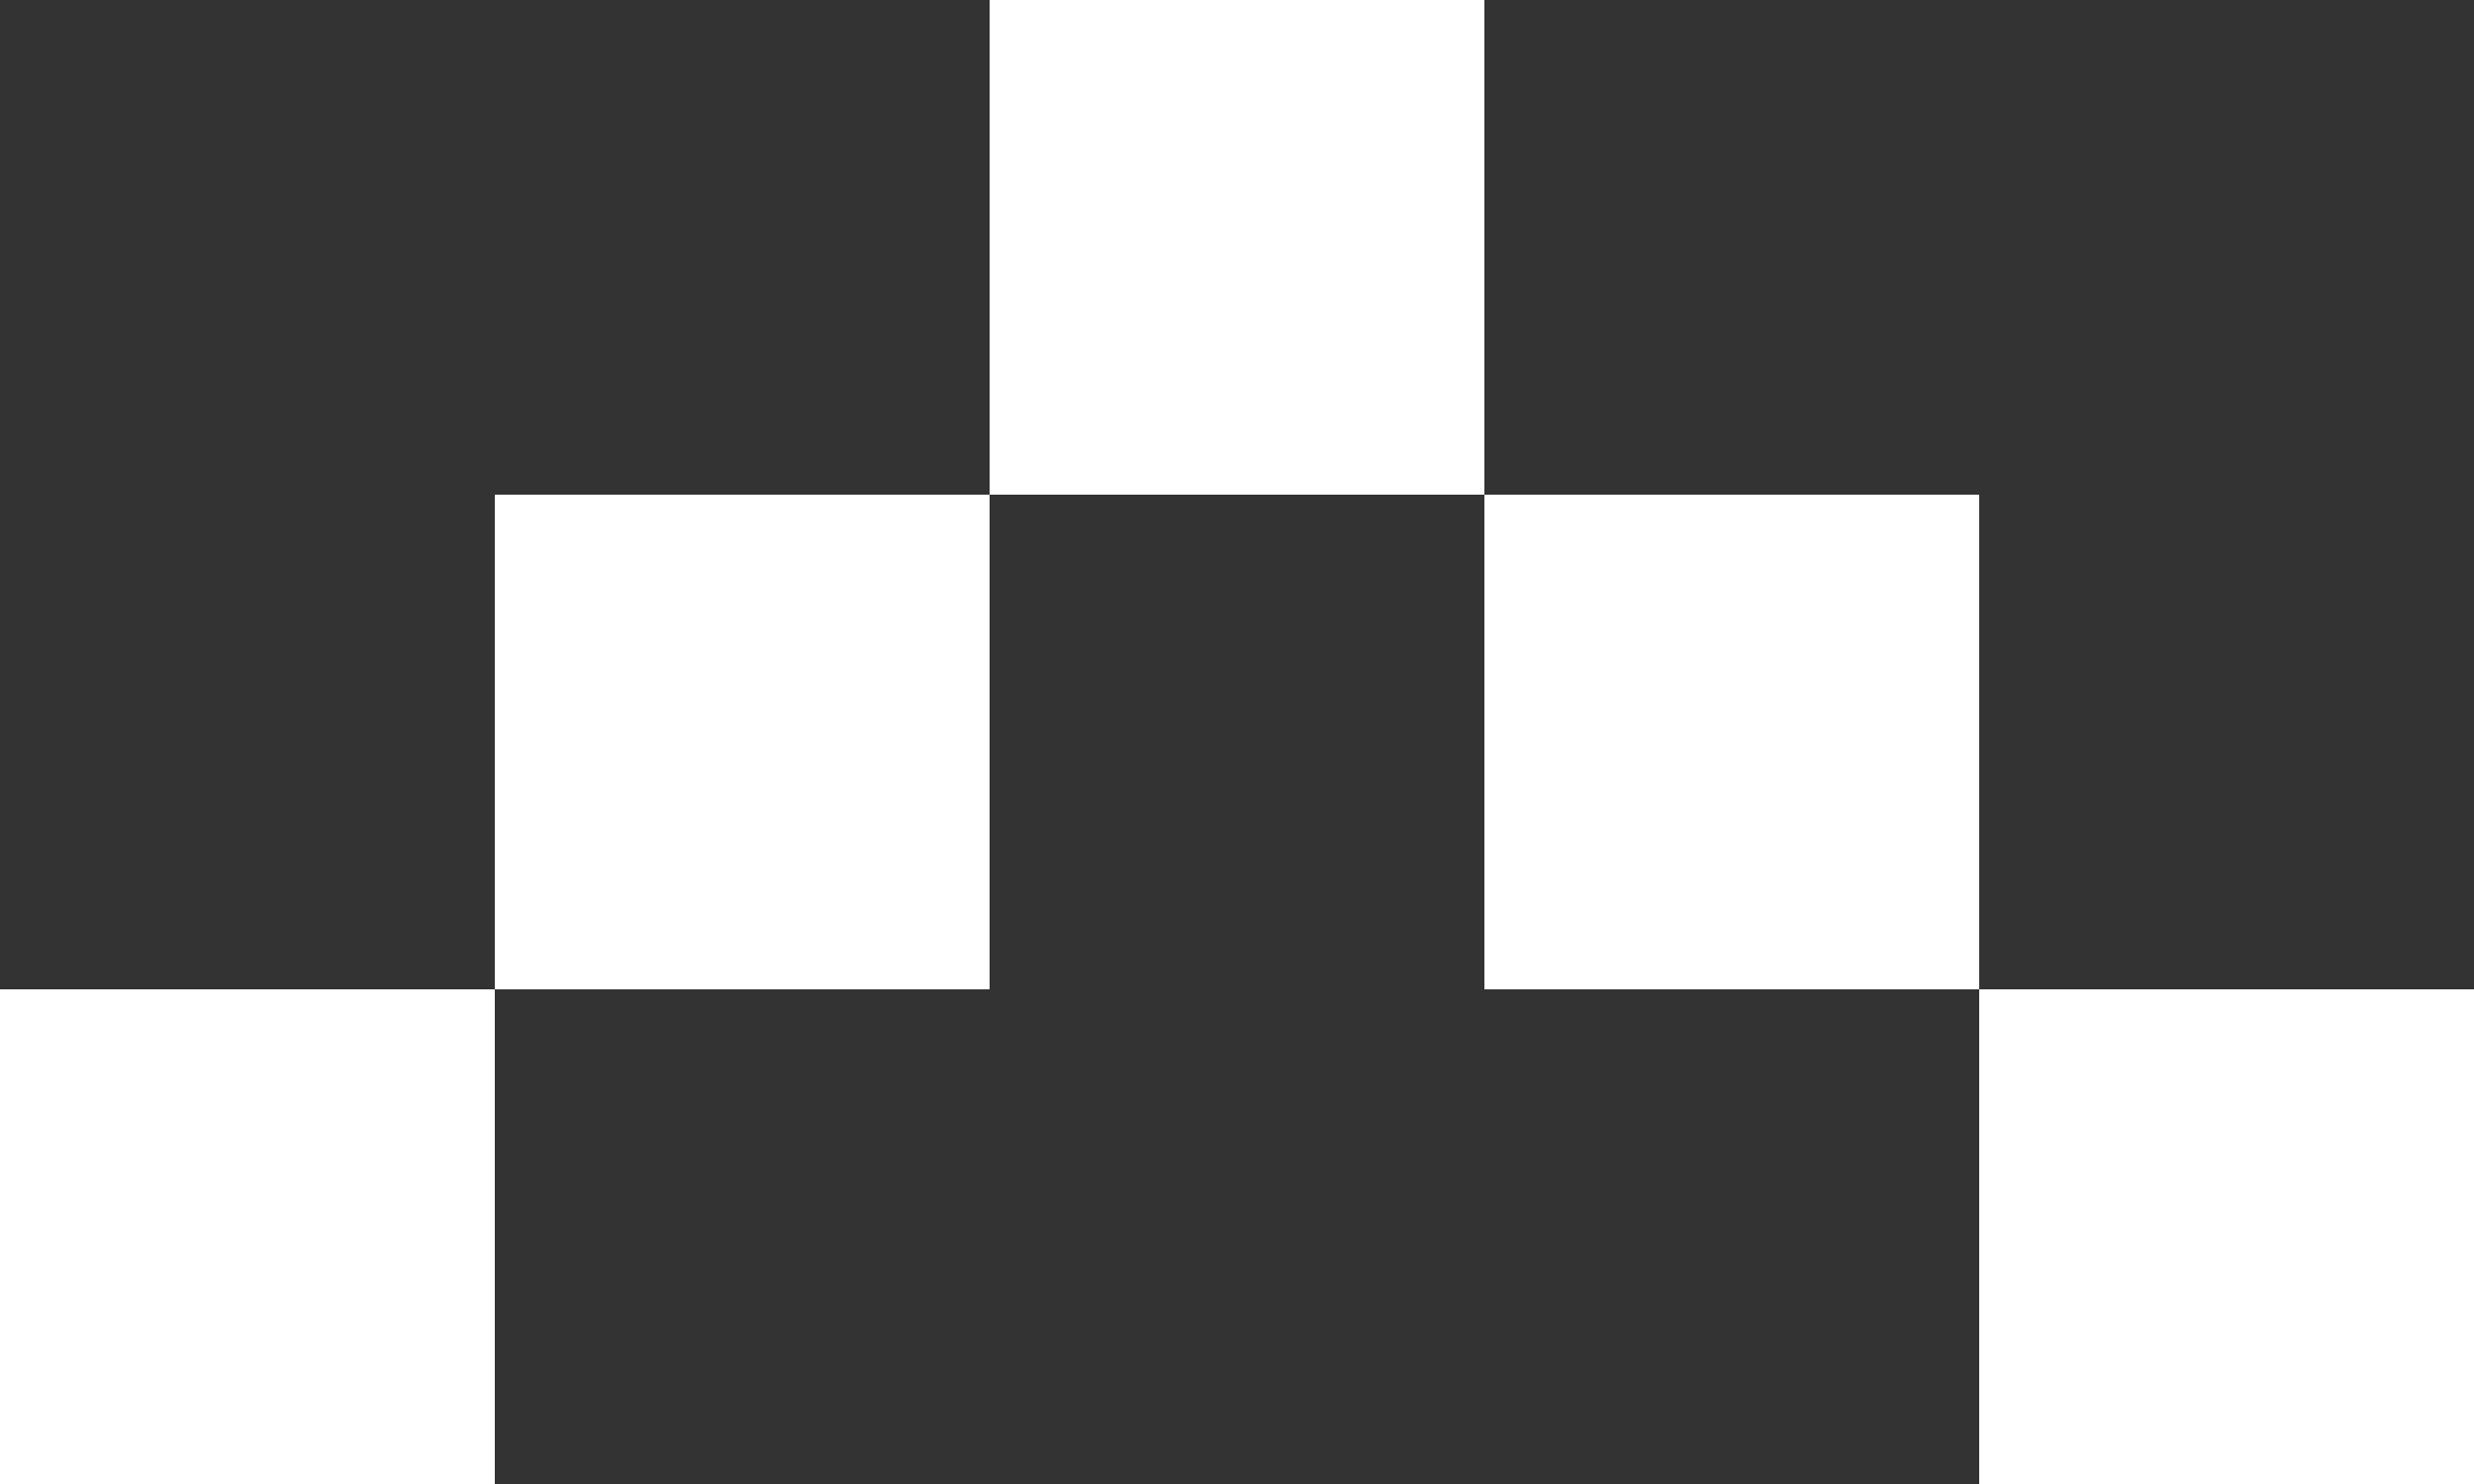 <?xml version="1.0" encoding="UTF-8"?> <svg xmlns="http://www.w3.org/2000/svg" width="20" height="12" viewBox="0 0 20 12" fill="none"><rect x="0" y="0" width="20" height="12" fill="#333333" stroke="none"/><path d="M4 12H0V8H4V12ZM20 12H16V8H20V12ZM8 8H4V4H8V8ZM16 8H12V4H16V8ZM12 4H8V0H12V4Z" fill="white"></path></svg> 